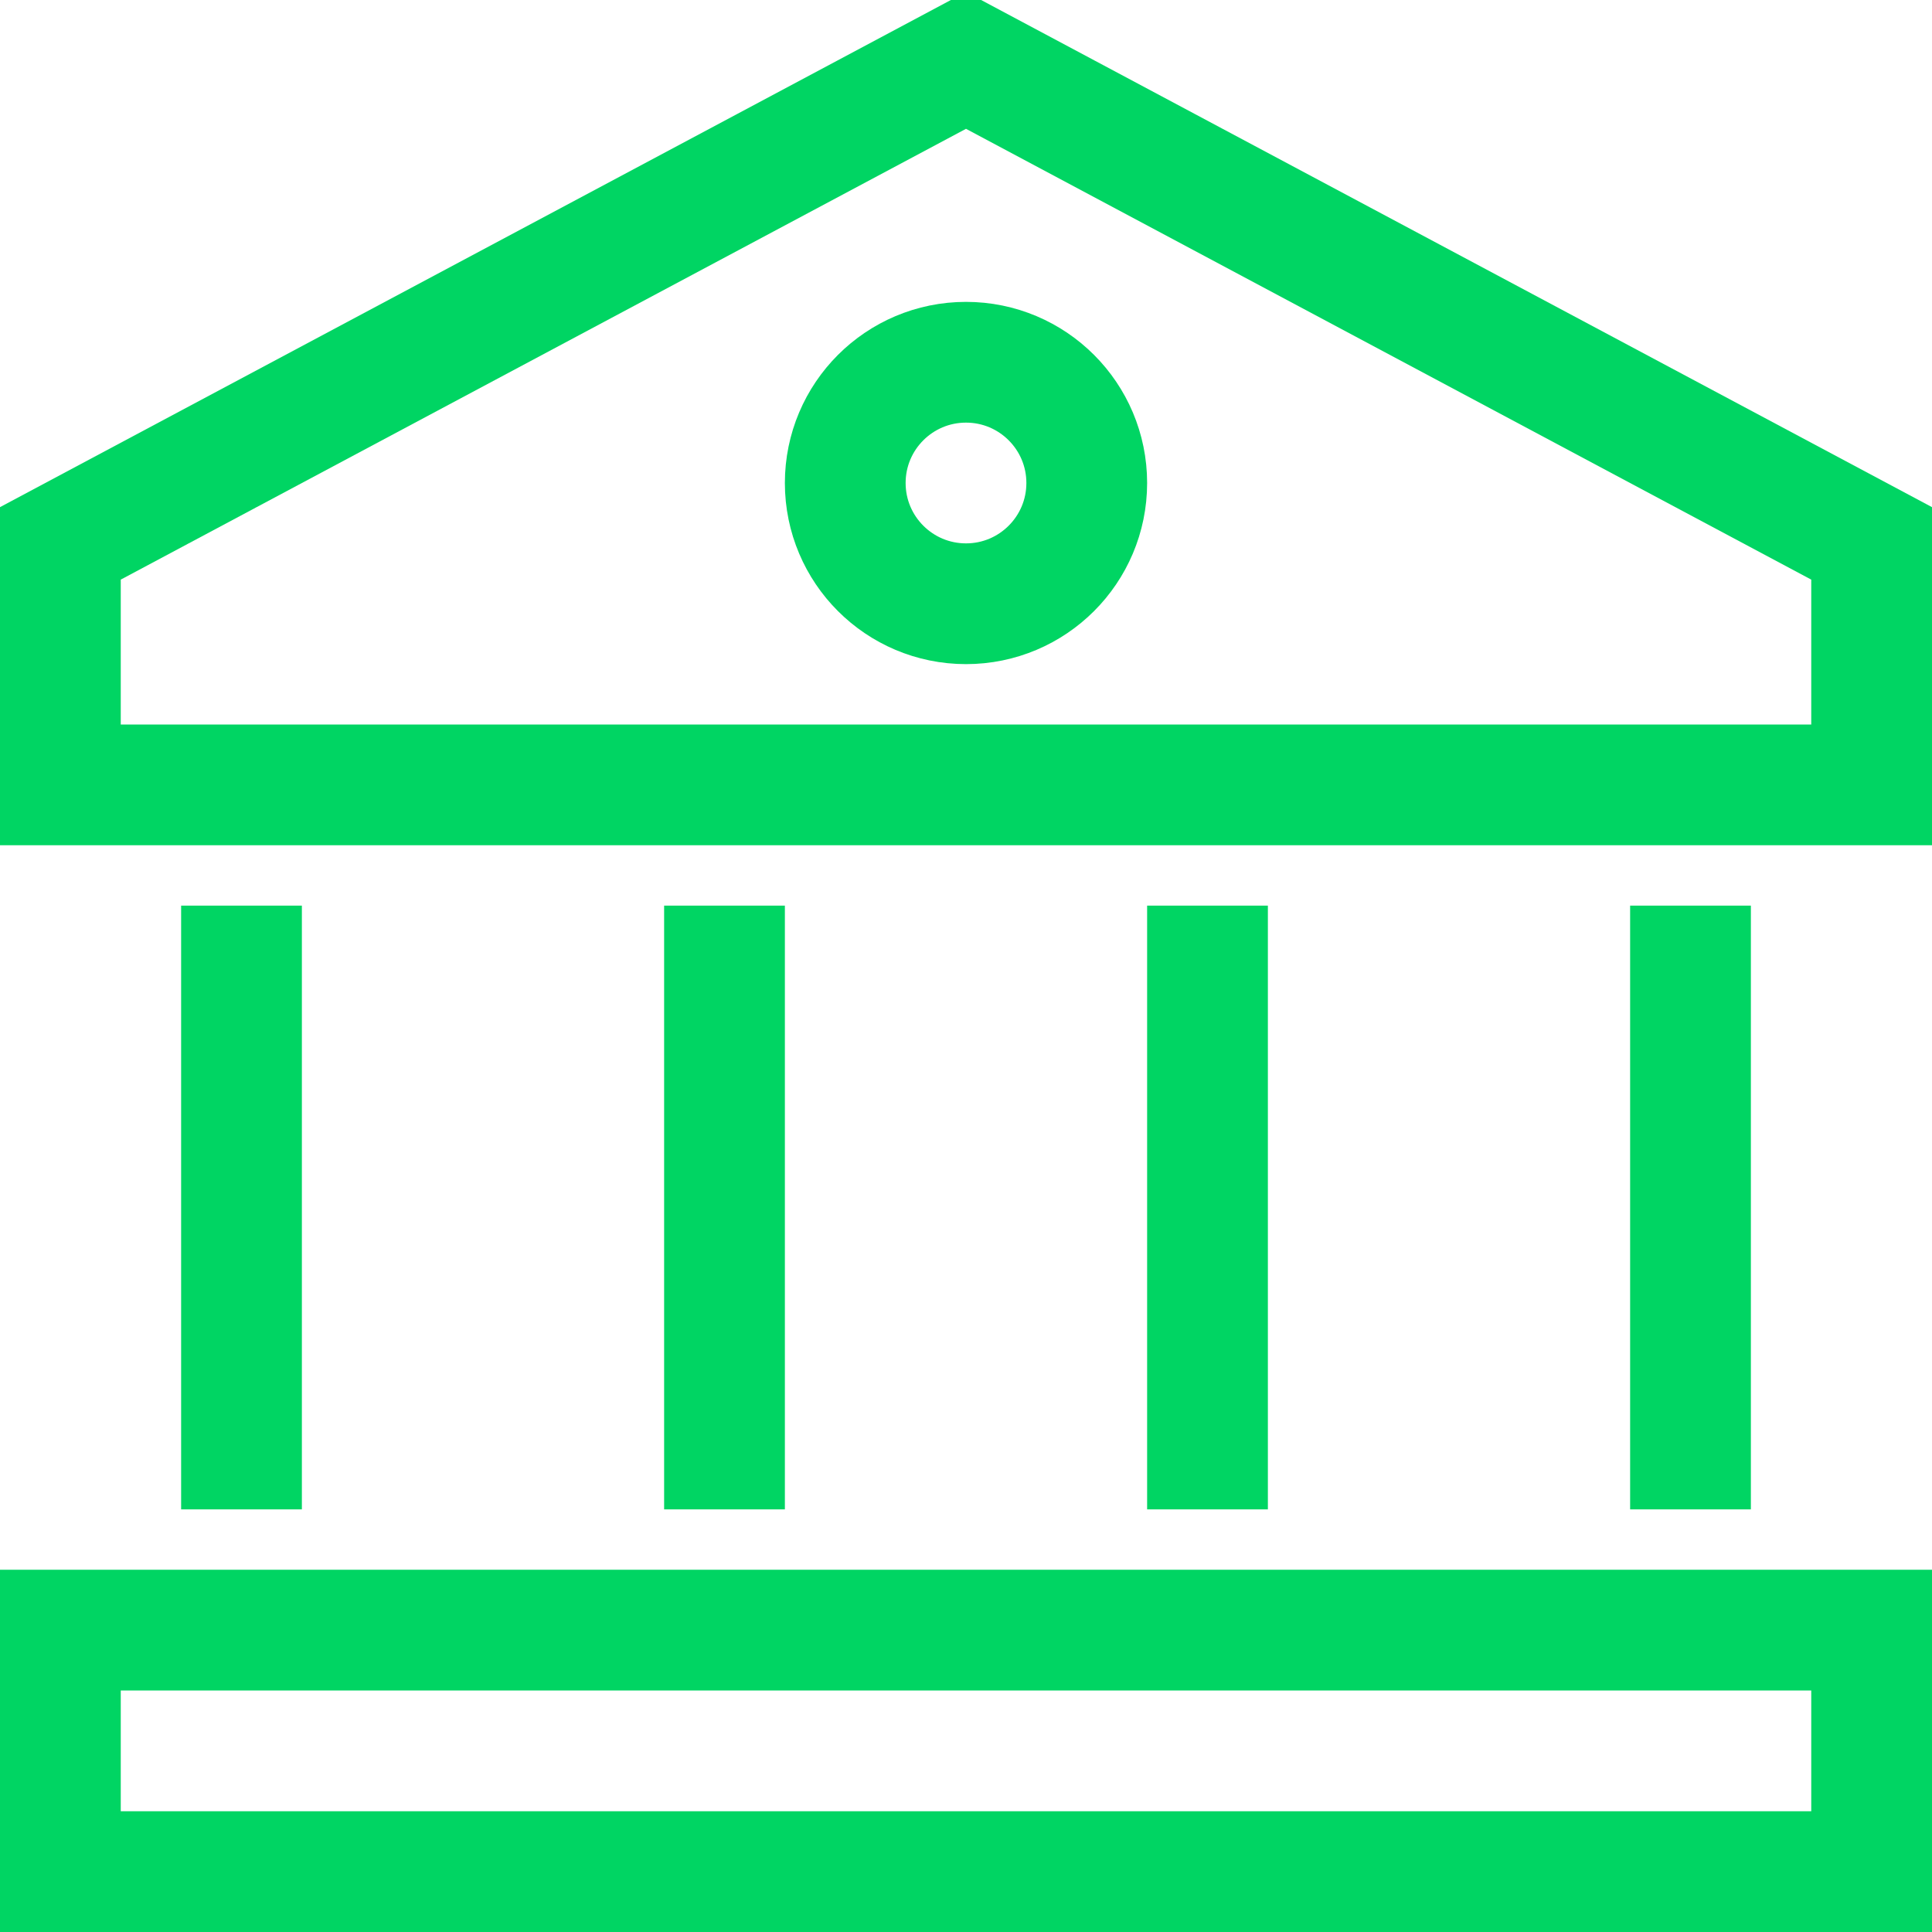 <svg xmlns="http://www.w3.org/2000/svg" viewBox="0 0 32 32" width="32" height="32"><title>Law</title><g class="nc-icon-wrapper" stroke-linecap="square" stroke-linejoin="miter" stroke-width="2" fill="#00d563" stroke="#00d563"><polygon fill="none" stroke="#00d563" stroke-miterlimit="10" points="16,1 1,9 1,13 31,13 31,9 "/> <line data-color="color-2" fill="none" stroke-miterlimit="10" x1="4" y1="24" x2="4" y2="16"/> <line data-color="color-2" fill="none" stroke-miterlimit="10" x1="12" y1="24" x2="12" y2="16"/> <line data-color="color-2" fill="none" stroke-miterlimit="10" x1="20" y1="24" x2="20" y2="16"/> <line data-color="color-2" fill="none" stroke-miterlimit="10" x1="28" y1="24" x2="28" y2="16"/> <circle fill="none" stroke="#00d563" stroke-miterlimit="10" cx="16" cy="8" r="2"/> <rect x="1" y="27" fill="none" stroke="#00d563" stroke-miterlimit="10" width="30" height="4"/></g></svg>